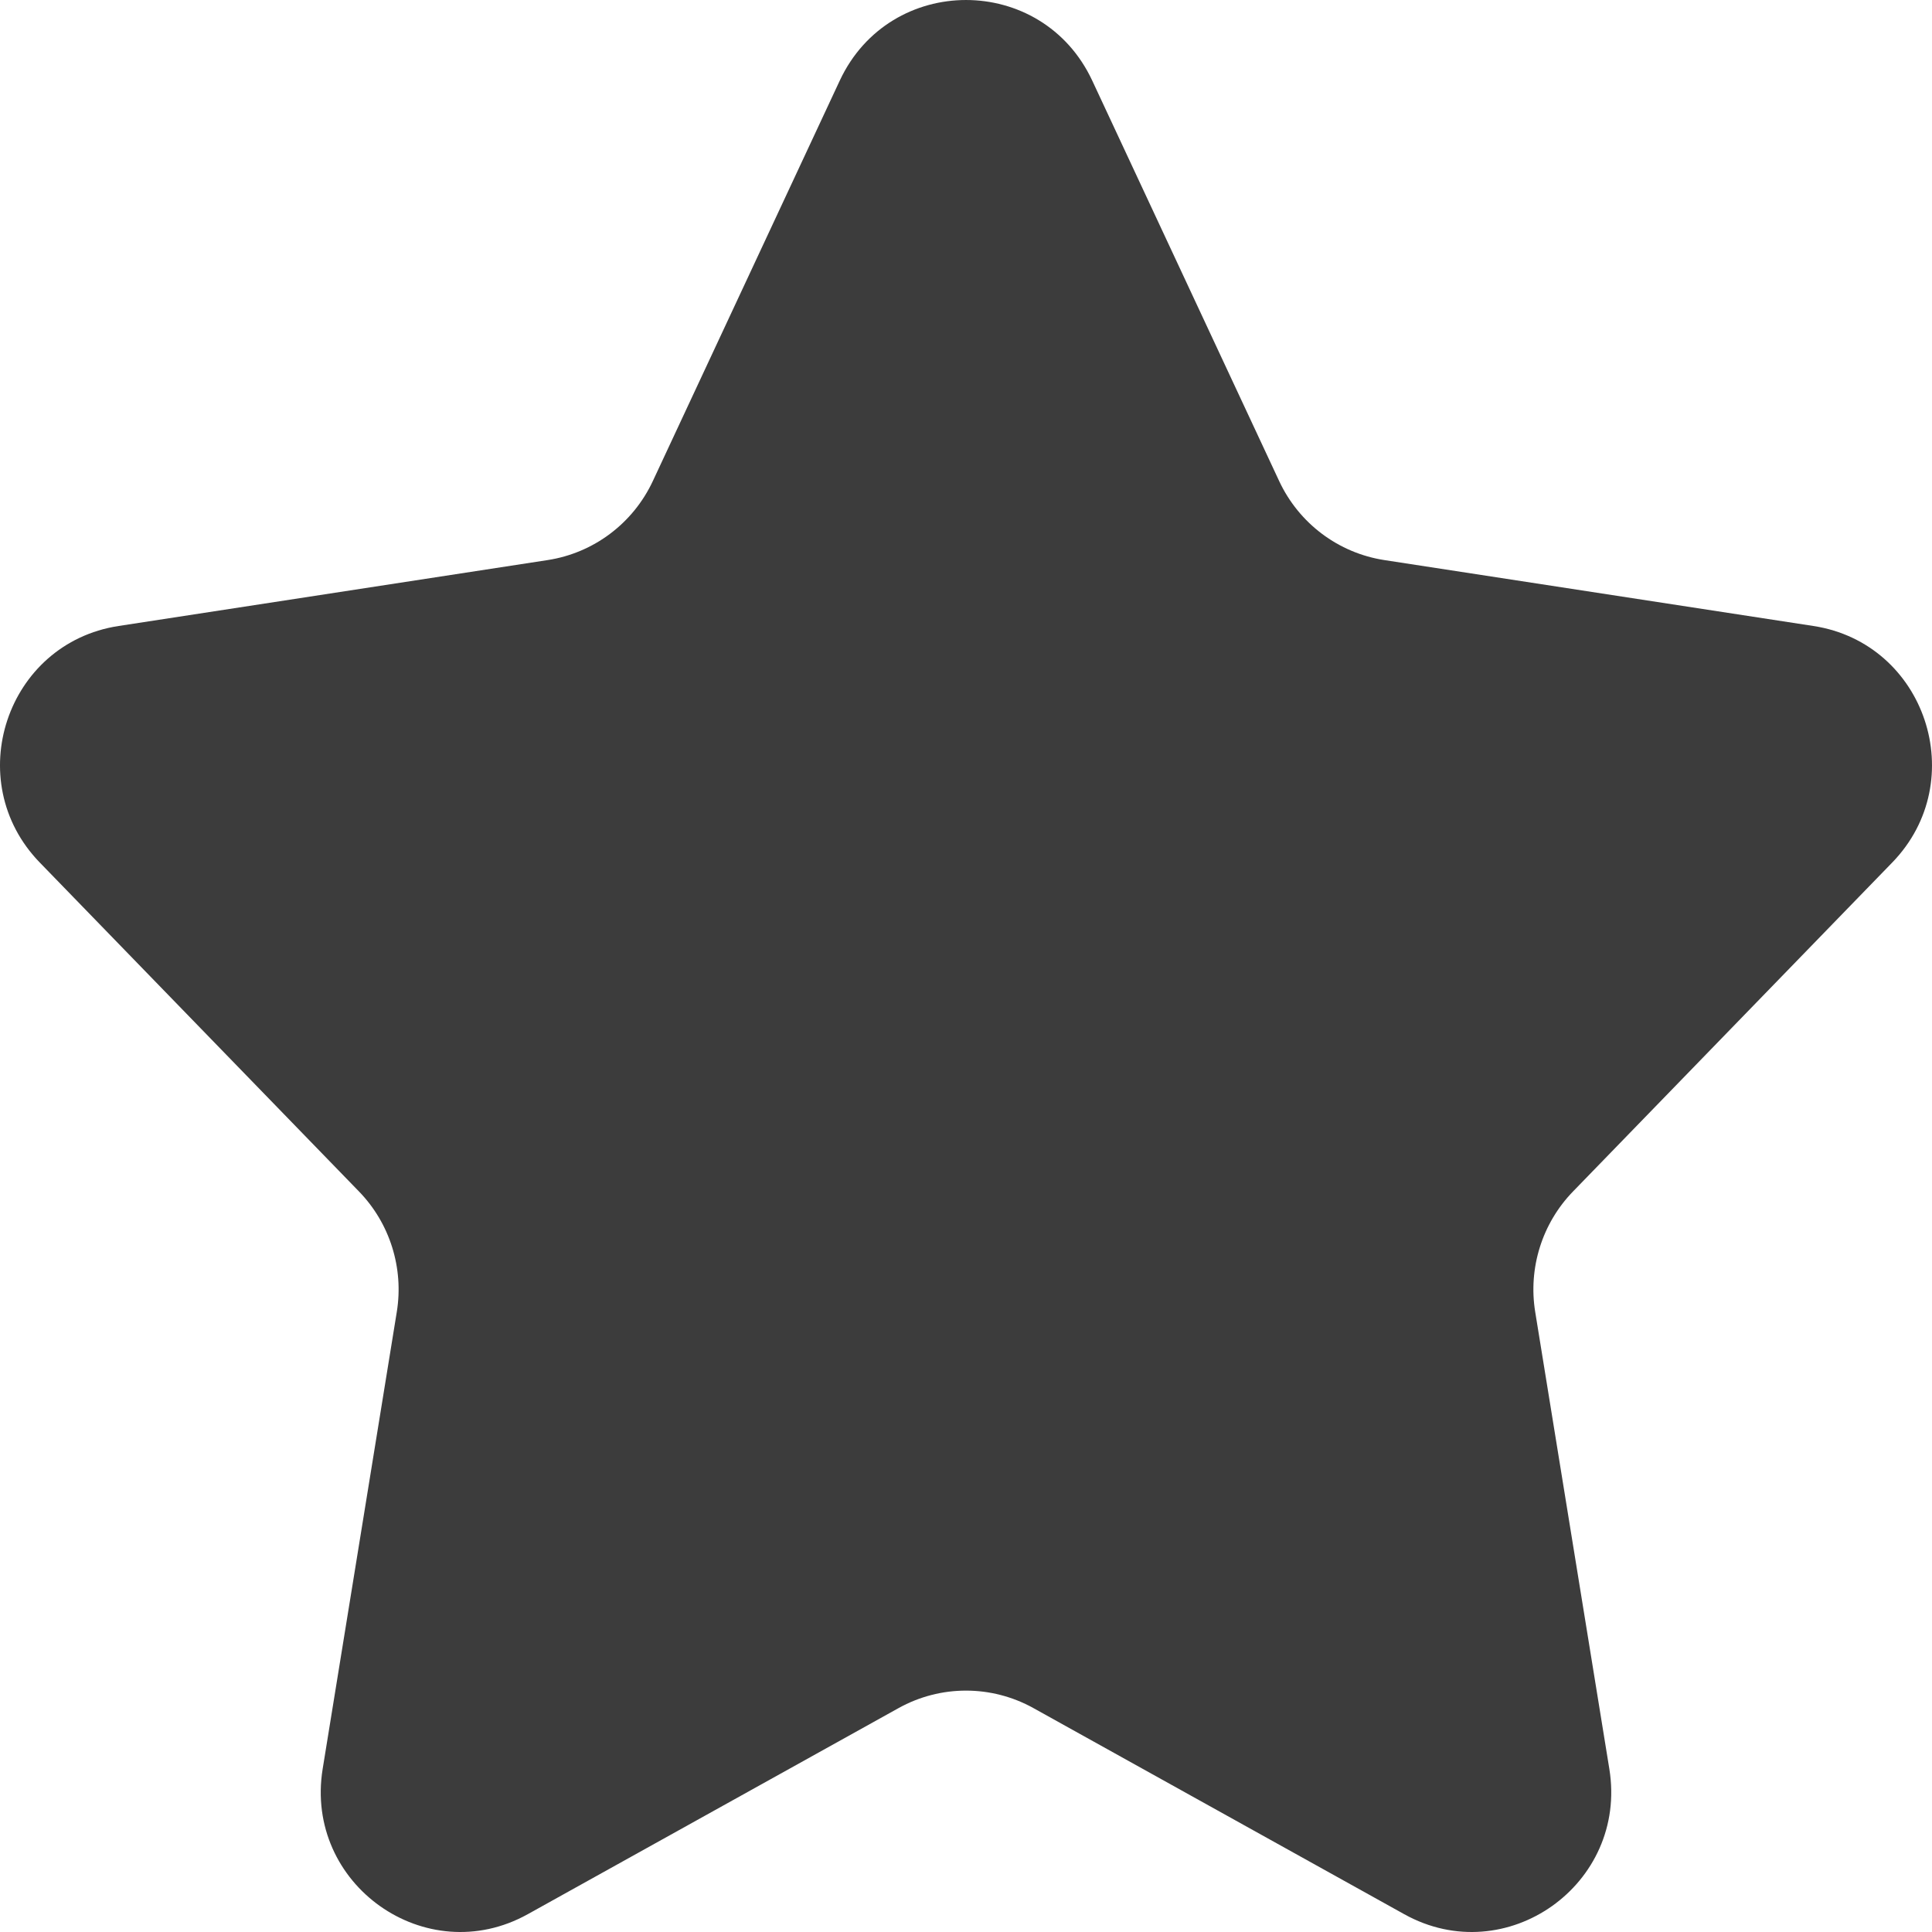 <svg width="77" height="77" viewBox="0 0 77 77" fill="none" xmlns="http://www.w3.org/2000/svg">
<path d="M33.468 3.214C35.469 -1.071 41.531 -1.071 43.532 3.214L50.981 19.172C51.769 20.859 53.341 22.04 55.174 22.322L72.275 24.949C76.747 25.636 78.574 31.121 75.414 34.377L62.693 47.486C61.461 48.755 60.902 50.538 61.186 52.288L64.14 70.499C64.887 75.103 60.026 78.547 55.965 76.29L41.189 68.077C39.516 67.147 37.484 67.147 35.811 68.077L21.035 76.29C16.974 78.547 12.113 75.103 12.86 70.499L15.814 52.288C16.098 50.538 15.539 48.755 14.307 47.486L1.586 34.377C-1.574 31.121 0.253 25.636 4.725 24.949L21.826 22.322C23.659 22.04 25.231 20.859 26.019 19.172L33.468 3.214Z" fill="#3C3C3C"/>
</svg>
